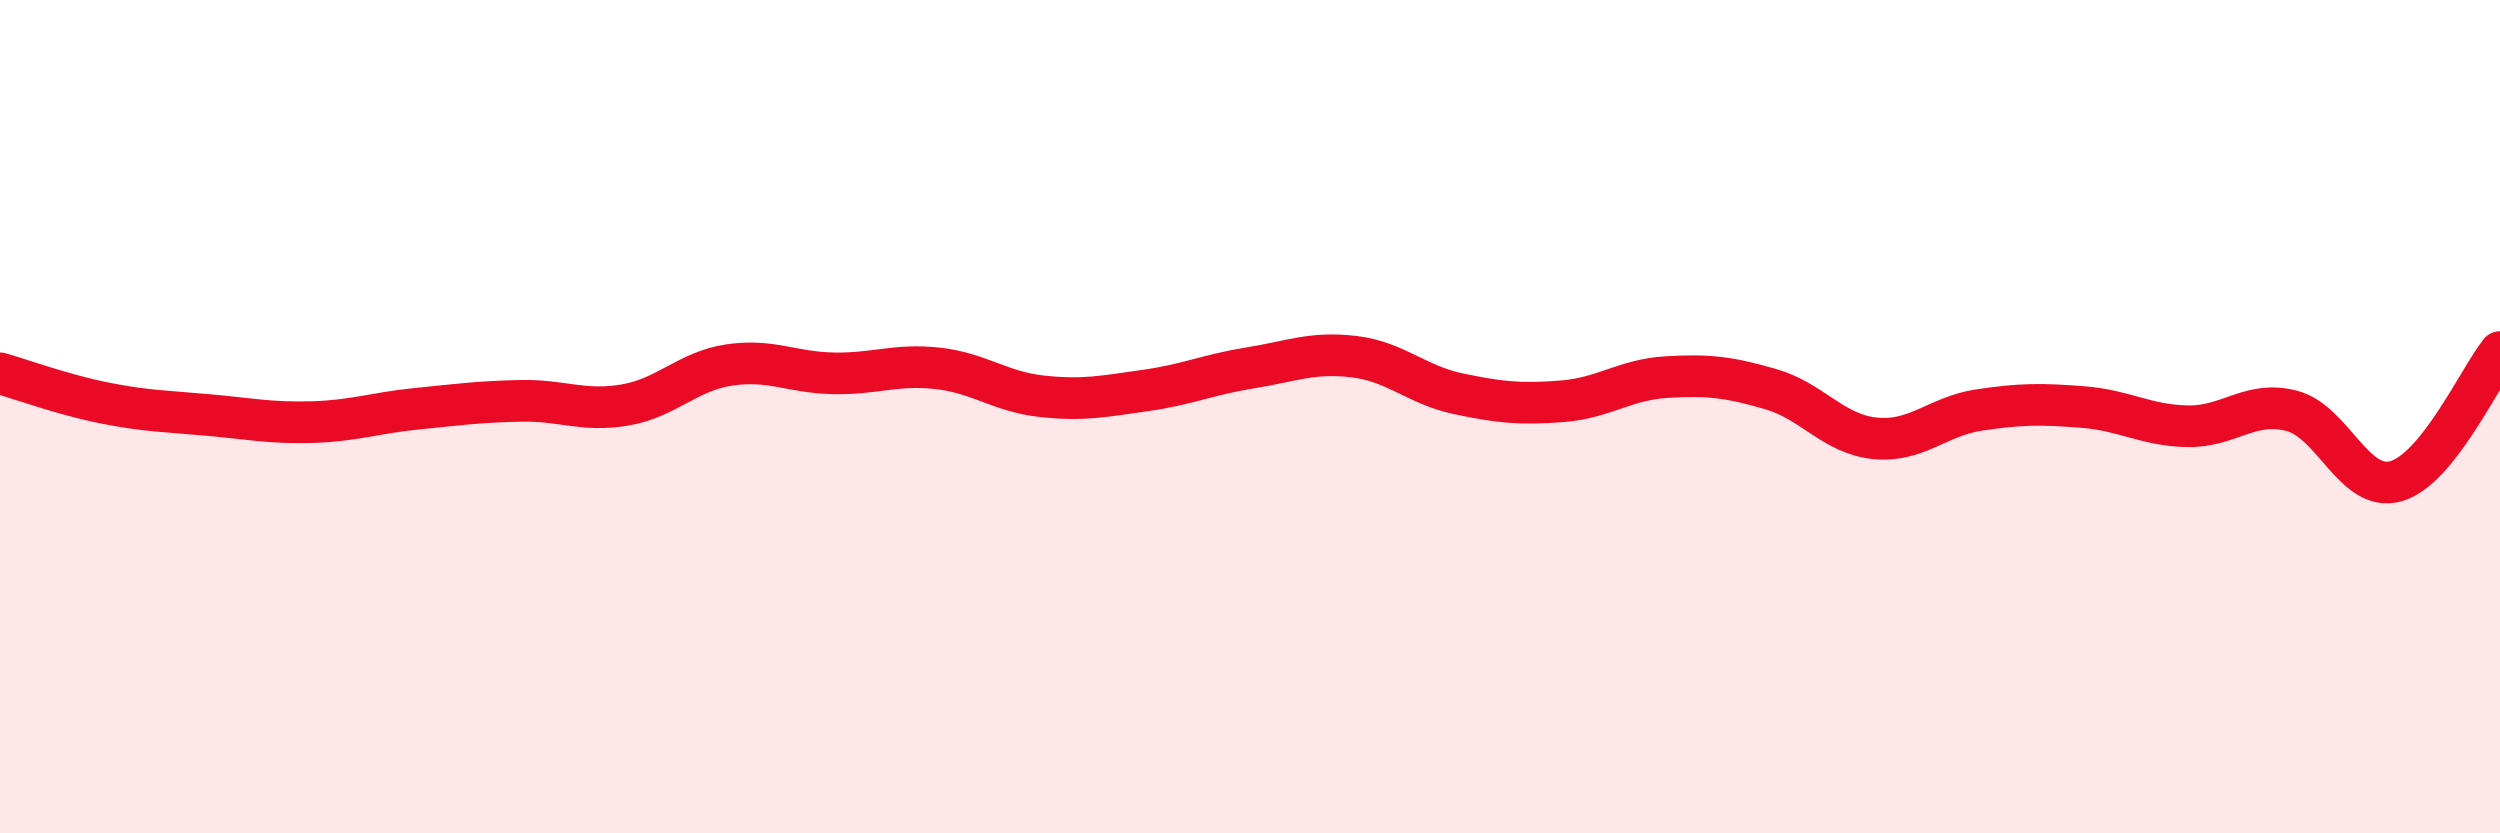 
    <svg width="60" height="20" viewBox="0 0 60 20" xmlns="http://www.w3.org/2000/svg">
      <path
        d="M 0,8.96 C 0.5,9.1 1.5,9.47 2.5,9.67 C 3.5,9.87 4,9.87 5,9.96 C 6,10.05 6.5,10.16 7.5,10.13 C 8.5,10.1 9,9.91 10,9.81 C 11,9.71 11.5,9.64 12.5,9.62 C 13.5,9.6 14,9.89 15,9.72 C 16,9.55 16.5,8.91 17.5,8.76 C 18.5,8.61 19,8.94 20,8.96 C 21,8.98 21.5,8.73 22.5,8.84 C 23.5,8.95 24,9.4 25,9.51 C 26,9.62 26.5,9.51 27.5,9.37 C 28.5,9.23 29,8.99 30,8.83 C 31,8.67 31.5,8.44 32.5,8.56 C 33.5,8.68 34,9.24 35,9.45 C 36,9.66 36.5,9.71 37.5,9.63 C 38.5,9.55 39,9.11 40,9.05 C 41,8.99 41.5,9.05 42.5,9.34 C 43.5,9.63 44,10.42 45,10.52 C 46,10.62 46.5,9.99 47.5,9.84 C 48.5,9.69 49,9.69 50,9.77 C 51,9.85 51.5,10.21 52.5,10.23 C 53.5,10.25 54,9.6 55,9.86 C 56,10.12 56.5,11.83 57.5,11.55 C 58.5,11.27 59.5,9.07 60,8.45L60 20L0 20Z"
        fill="#EB0A25"
        opacity="0.1"
        stroke-linecap="round"
        stroke-linejoin="round"
      />
      <path
        d="M 0,8.96 C 0.5,9.1 1.5,9.47 2.5,9.67 C 3.5,9.87 4,9.87 5,9.96 C 6,10.05 6.5,10.16 7.5,10.13 C 8.5,10.1 9,9.91 10,9.81 C 11,9.71 11.5,9.64 12.5,9.62 C 13.5,9.6 14,9.89 15,9.72 C 16,9.55 16.5,8.91 17.5,8.76 C 18.5,8.61 19,8.94 20,8.96 C 21,8.98 21.5,8.73 22.5,8.84 C 23.5,8.95 24,9.4 25,9.51 C 26,9.62 26.5,9.51 27.5,9.37 C 28.5,9.23 29,8.99 30,8.83 C 31,8.67 31.5,8.44 32.5,8.56 C 33.5,8.68 34,9.24 35,9.45 C 36,9.66 36.5,9.71 37.5,9.63 C 38.5,9.55 39,9.11 40,9.05 C 41,8.99 41.5,9.05 42.5,9.34 C 43.5,9.63 44,10.42 45,10.52 C 46,10.62 46.5,9.99 47.5,9.84 C 48.5,9.69 49,9.69 50,9.77 C 51,9.85 51.5,10.21 52.5,10.23 C 53.5,10.25 54,9.6 55,9.86 C 56,10.12 56.5,11.83 57.5,11.55 C 58.5,11.27 59.5,9.07 60,8.45"
        stroke="#EB0A25"
        stroke-width="1"
        fill="none"
        stroke-linecap="round"
        stroke-linejoin="round"
      />
    </svg>
  